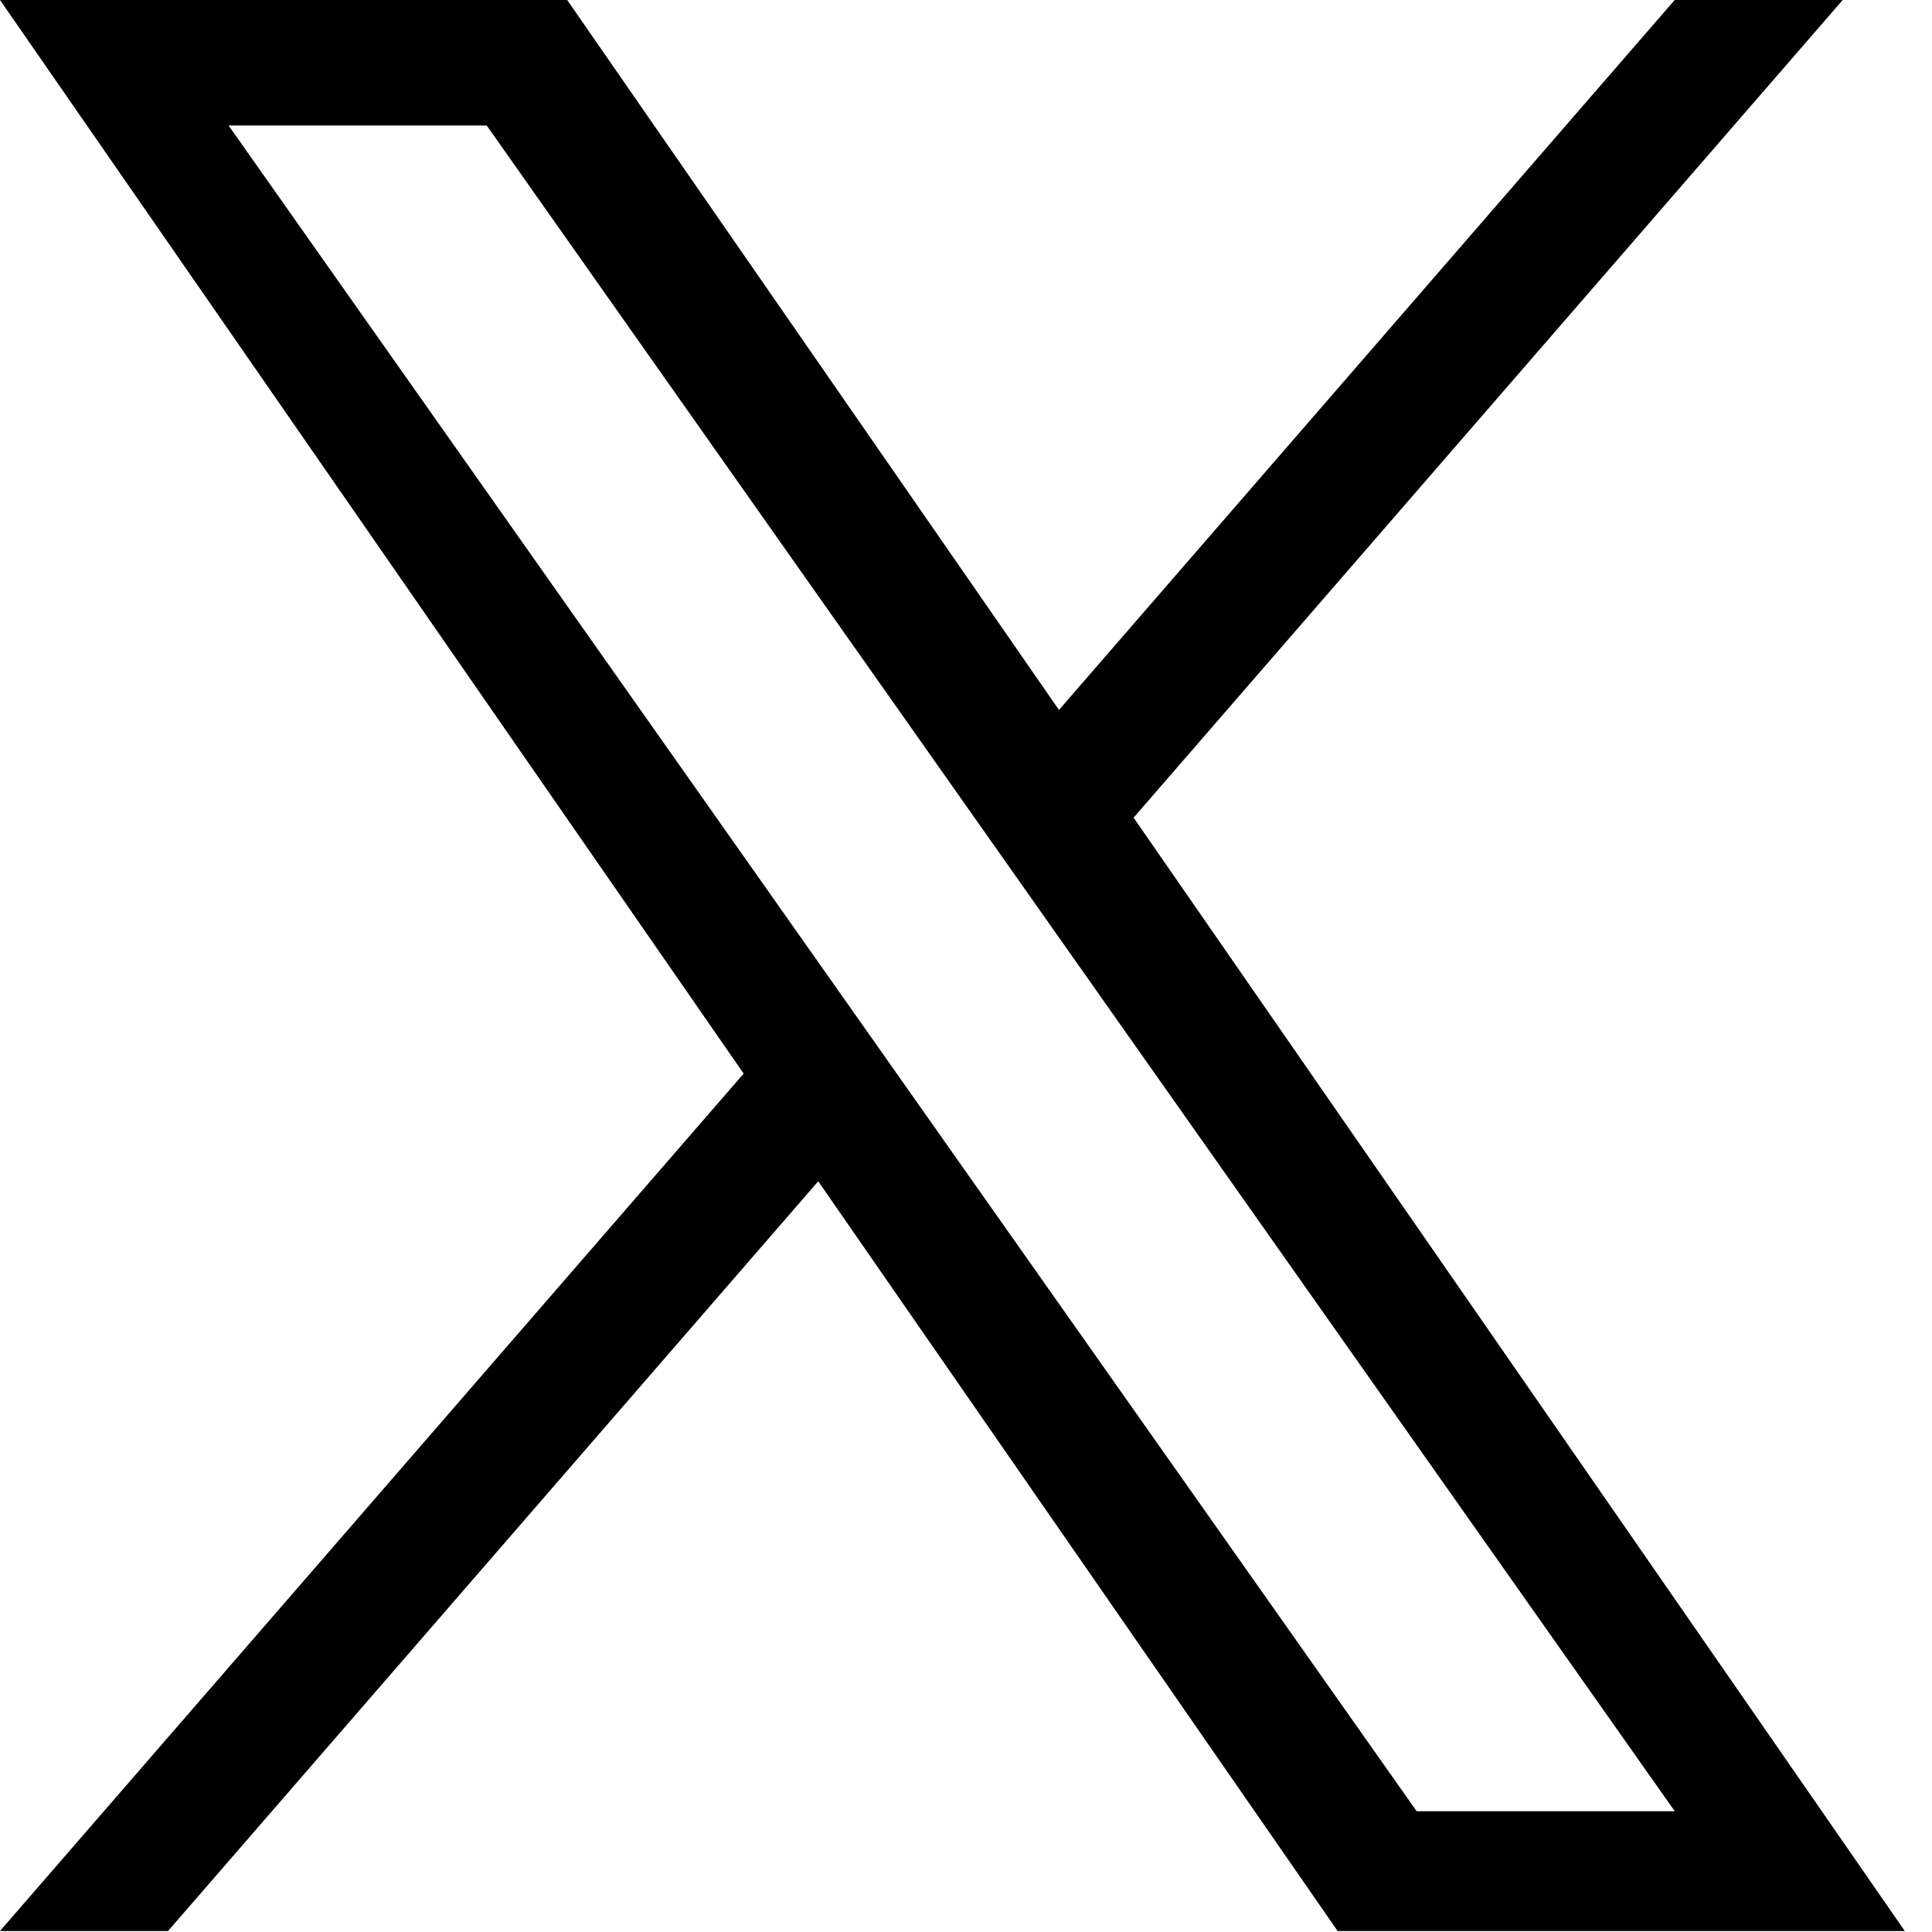 <svg width="58" height="58" viewBox="0 0 58 58" fill="none" xmlns="http://www.w3.org/2000/svg">
<g clip-path="url(#clip0_246_634)">
<path d="M34.032 24.546L55.319 0H50.275L31.791 21.313L17.028 0H0L22.325 32.23L0 57.97H5.045L24.564 35.463L40.156 57.97H57.183L34.031 24.546H34.032ZM27.122 32.514L24.86 29.304L6.862 3.767H14.611L29.135 24.376L31.397 27.586L50.277 54.374H42.529L27.122 32.515V32.514Z" fill="black"/>
</g>
<defs>
<clipPath id="clip0_246_634">
<rect width="57.183" height="58" fill="white"/>
</clipPath>
</defs>
</svg>
